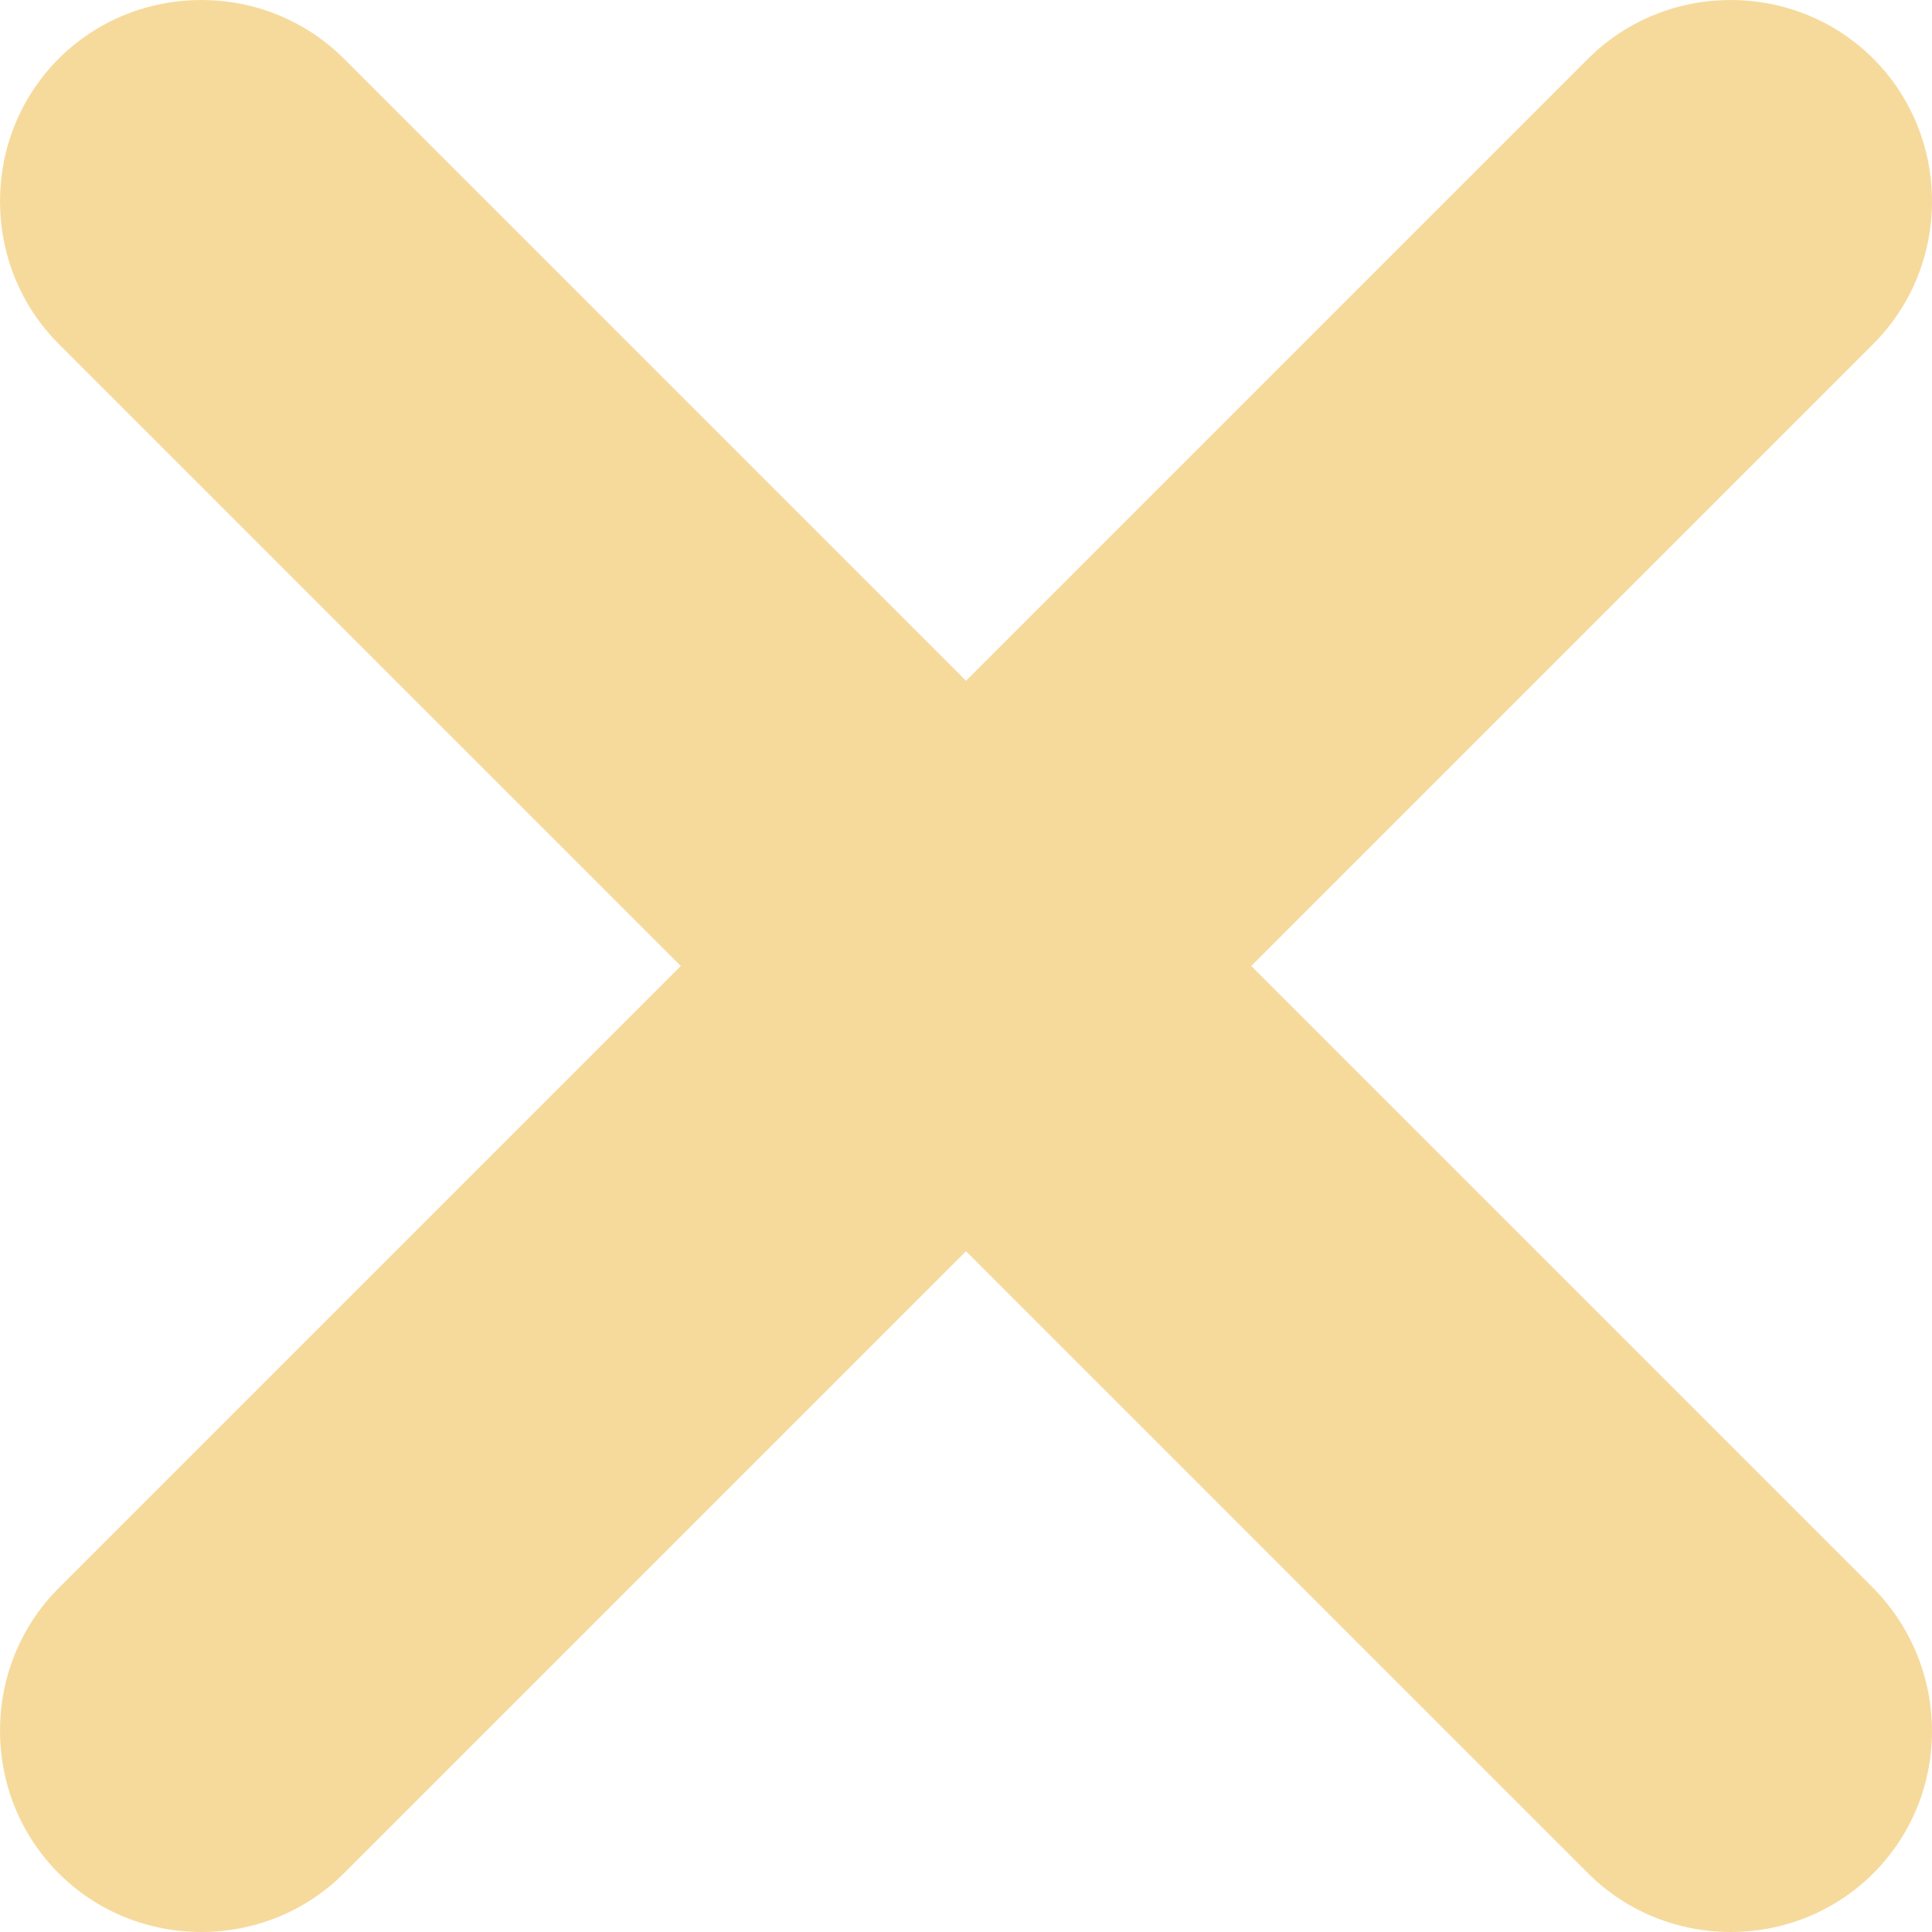 <?xml version="1.0" encoding="UTF-8"?> <svg xmlns="http://www.w3.org/2000/svg" width="24" height="24" viewBox="0 0 24 24" fill="none"><path opacity="0.5" d="M23.271 19.728L15.543 12L23.271 4.272C24.243 3.3 24.243 1.702 23.271 0.729C22.298 -0.243 20.701 -0.243 19.728 0.729L12 8.457L4.272 0.729C3.3 -0.243 1.702 -0.243 0.729 0.729C-0.243 1.702 -0.243 3.3 0.729 4.272L8.457 12L0.729 19.728C-0.243 20.7 -0.243 22.298 0.729 23.271C1.702 24.243 3.3 24.243 4.272 23.271L12 15.543L19.728 23.271C20.701 24.243 22.298 24.243 23.271 23.271C24.243 22.298 24.243 20.718 23.271 19.728Z" fill="#EEB63B"></path></svg> 